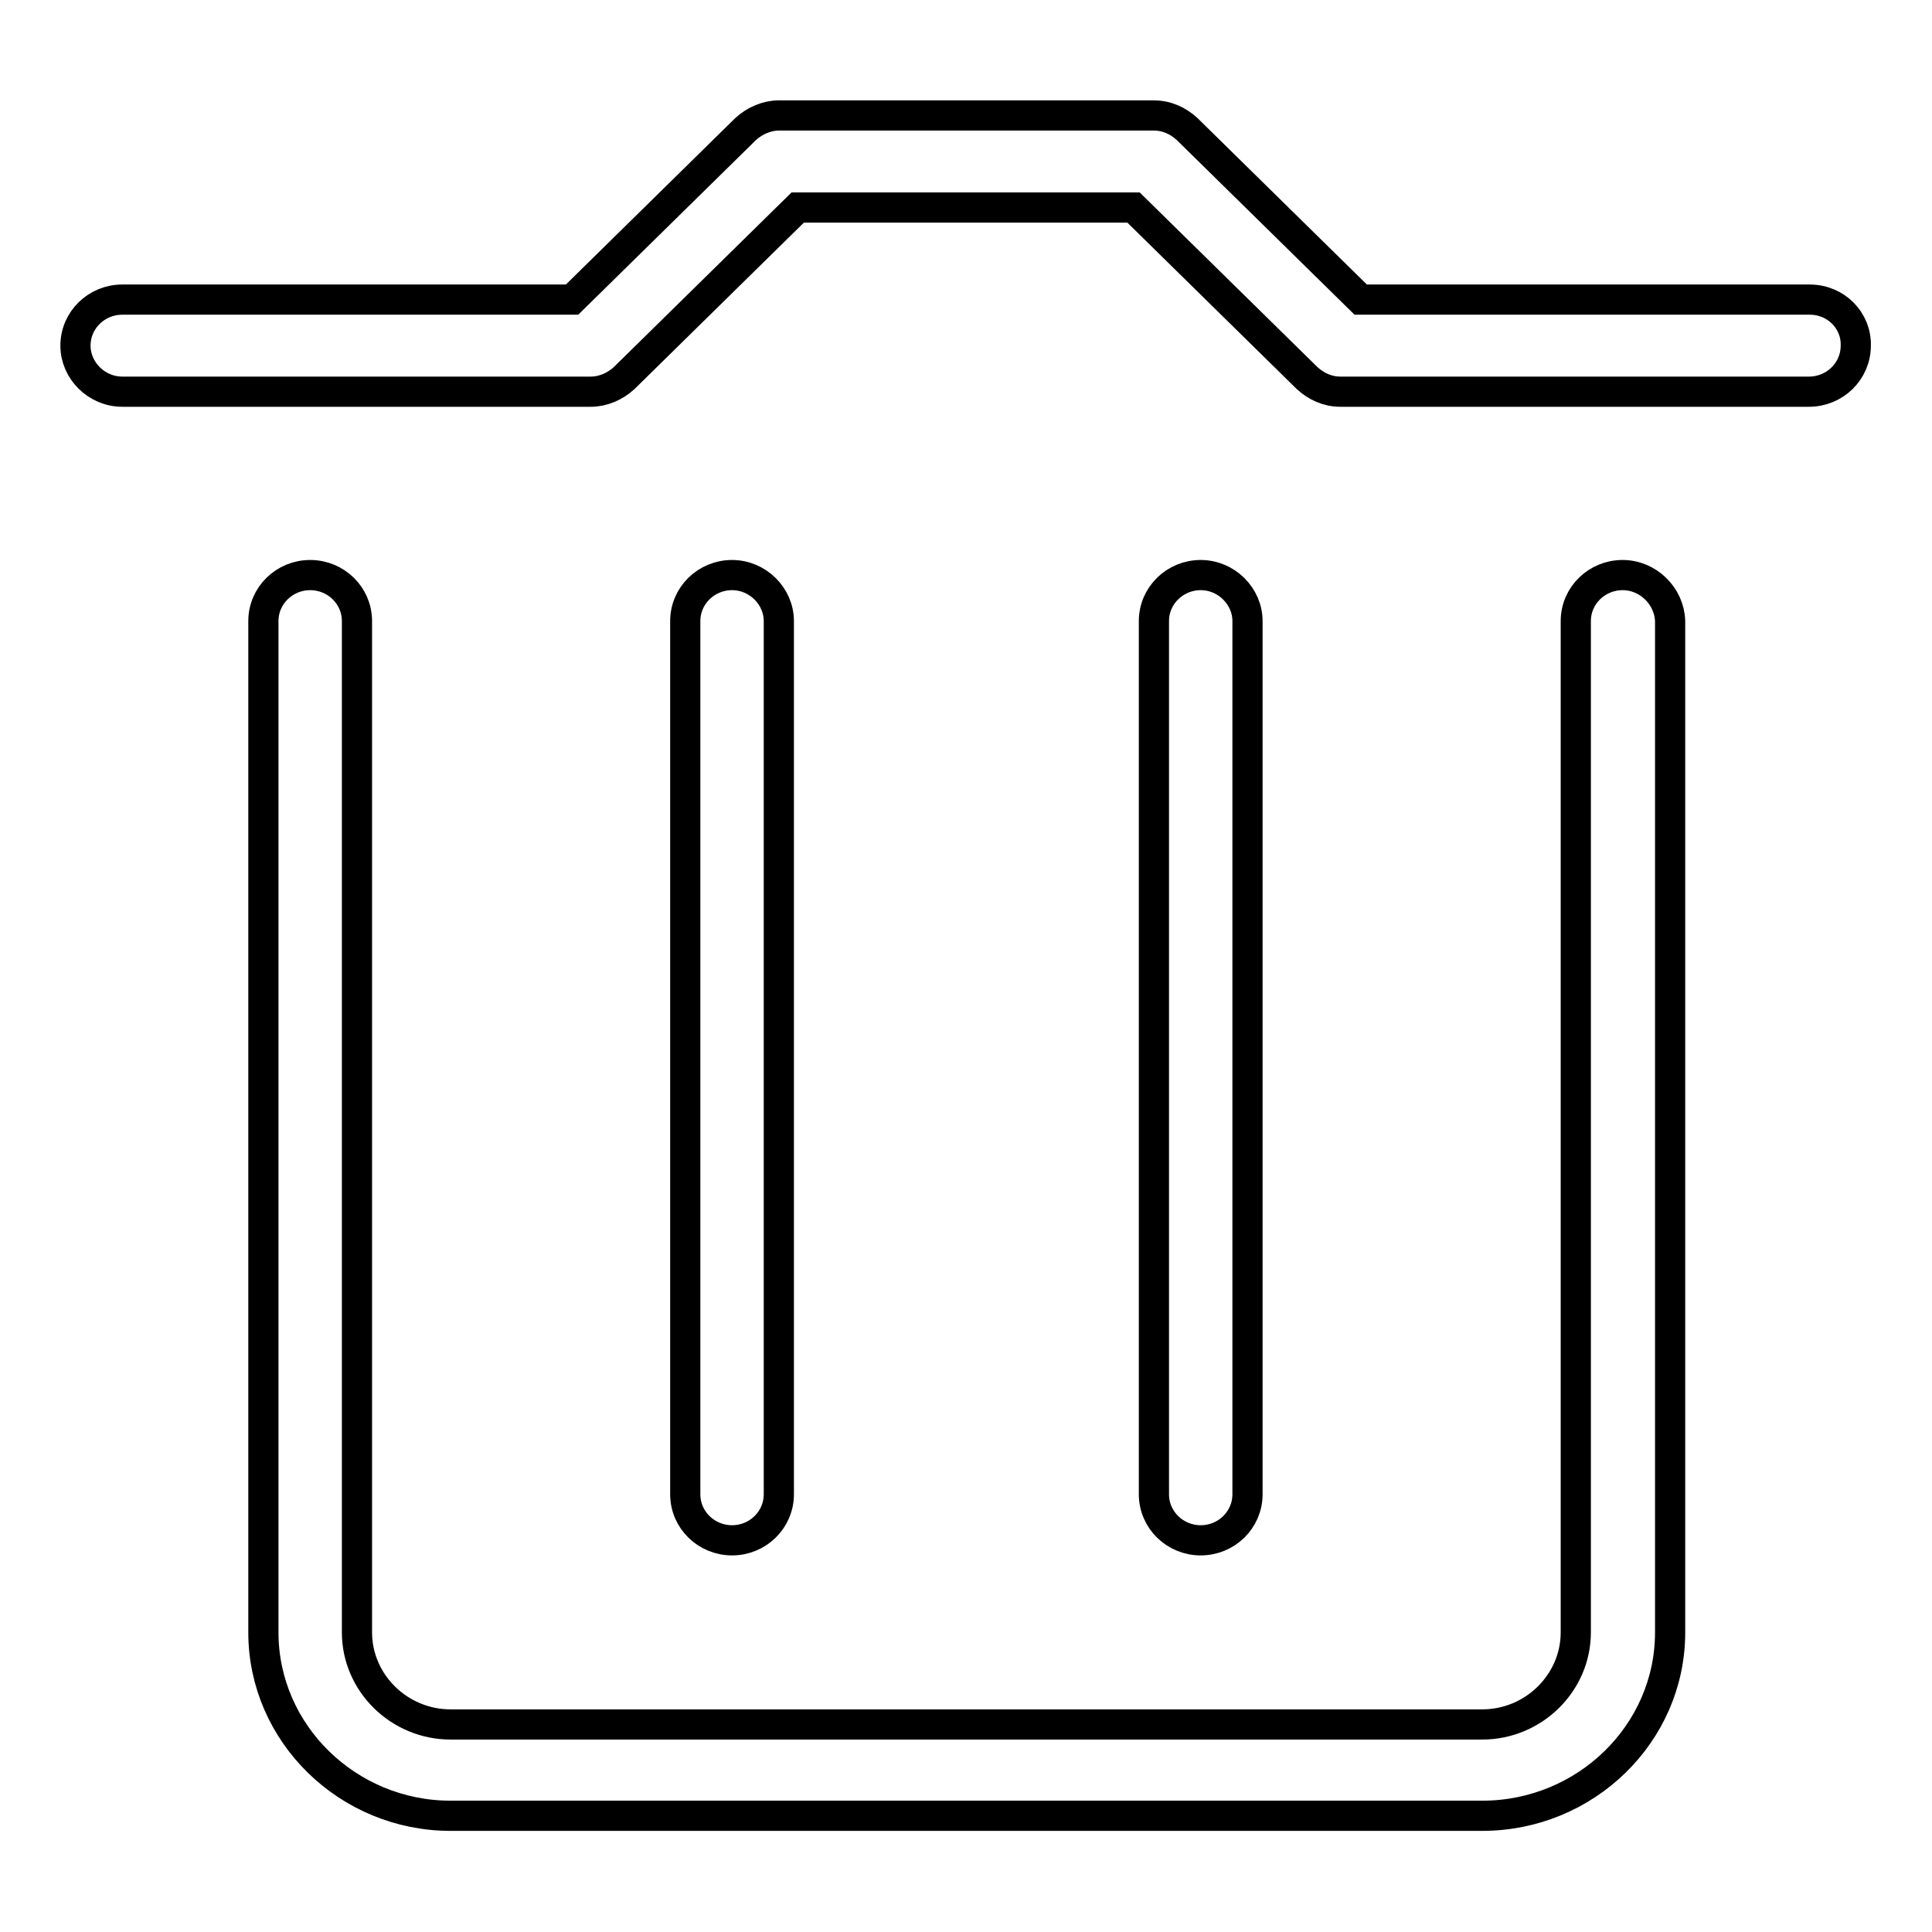 <?xml version="1.0" encoding="utf-8"?>
<!-- Svg Vector Icons : http://www.onlinewebfonts.com/icon -->
<!DOCTYPE svg PUBLIC "-//W3C//DTD SVG 1.1//EN" "http://www.w3.org/Graphics/SVG/1.1/DTD/svg11.dtd">
<svg version="1.1" xmlns="http://www.w3.org/2000/svg" xmlns:xlink="http://www.w3.org/1999/xlink" x="0px" y="0px" viewBox="0 0 256 256" enable-background="new 0 0 256 256" xml:space="preserve">
<g><g><path stroke-width="4" fill-opacity="0" stroke="#000000"  d="M239.8,39.7h-59.5l-23-22.6c-1.2-1.1-2.7-1.8-4.4-1.8h-49.7c-1.6,0-3.2,0.7-4.4,1.8l-23,22.6H16.2c-3.4,0-6.2,2.7-6.2,6.1c0,3.3,2.8,6.1,6.2,6.1h62.1c1.6,0,3.2-0.7,4.4-1.8l23-22.6h44.5l23,22.6c1.2,1.1,2.7,1.8,4.4,1.8h62.1c3.4,0,6.2-2.7,6.2-6.1C246,42.5,243.3,39.7,239.8,39.7L239.8,39.7z M215,76.2c-3.4,0-6.2,2.7-6.2,6.1v134c0,6.7-5.6,12.2-12.4,12.2H59.7c-6.8,0-12.4-5.5-12.4-12.2v-134c0-3.4-2.8-6.1-6.2-6.1c-3.4,0-6.2,2.7-6.2,6.1v134c0,13.4,11.2,24.3,24.8,24.3h136.7c13.7,0,24.9-10.9,24.9-24.3v-134C221.2,79,218.4,76.2,215,76.2L215,76.2z M103.2,198V82.3c0-3.3-2.8-6.1-6.2-6.1c-3.4,0-6.2,2.7-6.2,6.1V198c0,3.4,2.8,6.1,6.2,6.1C100.4,204.1,103.2,201.4,103.2,198L103.2,198z M165.3,198V82.3c0-3.3-2.8-6.1-6.2-6.1c-3.4,0-6.2,2.7-6.2,6.1V198c0,3.4,2.8,6.1,6.2,6.1C162.5,204.1,165.3,201.4,165.3,198L165.3,198z"/></g></g>
</svg>